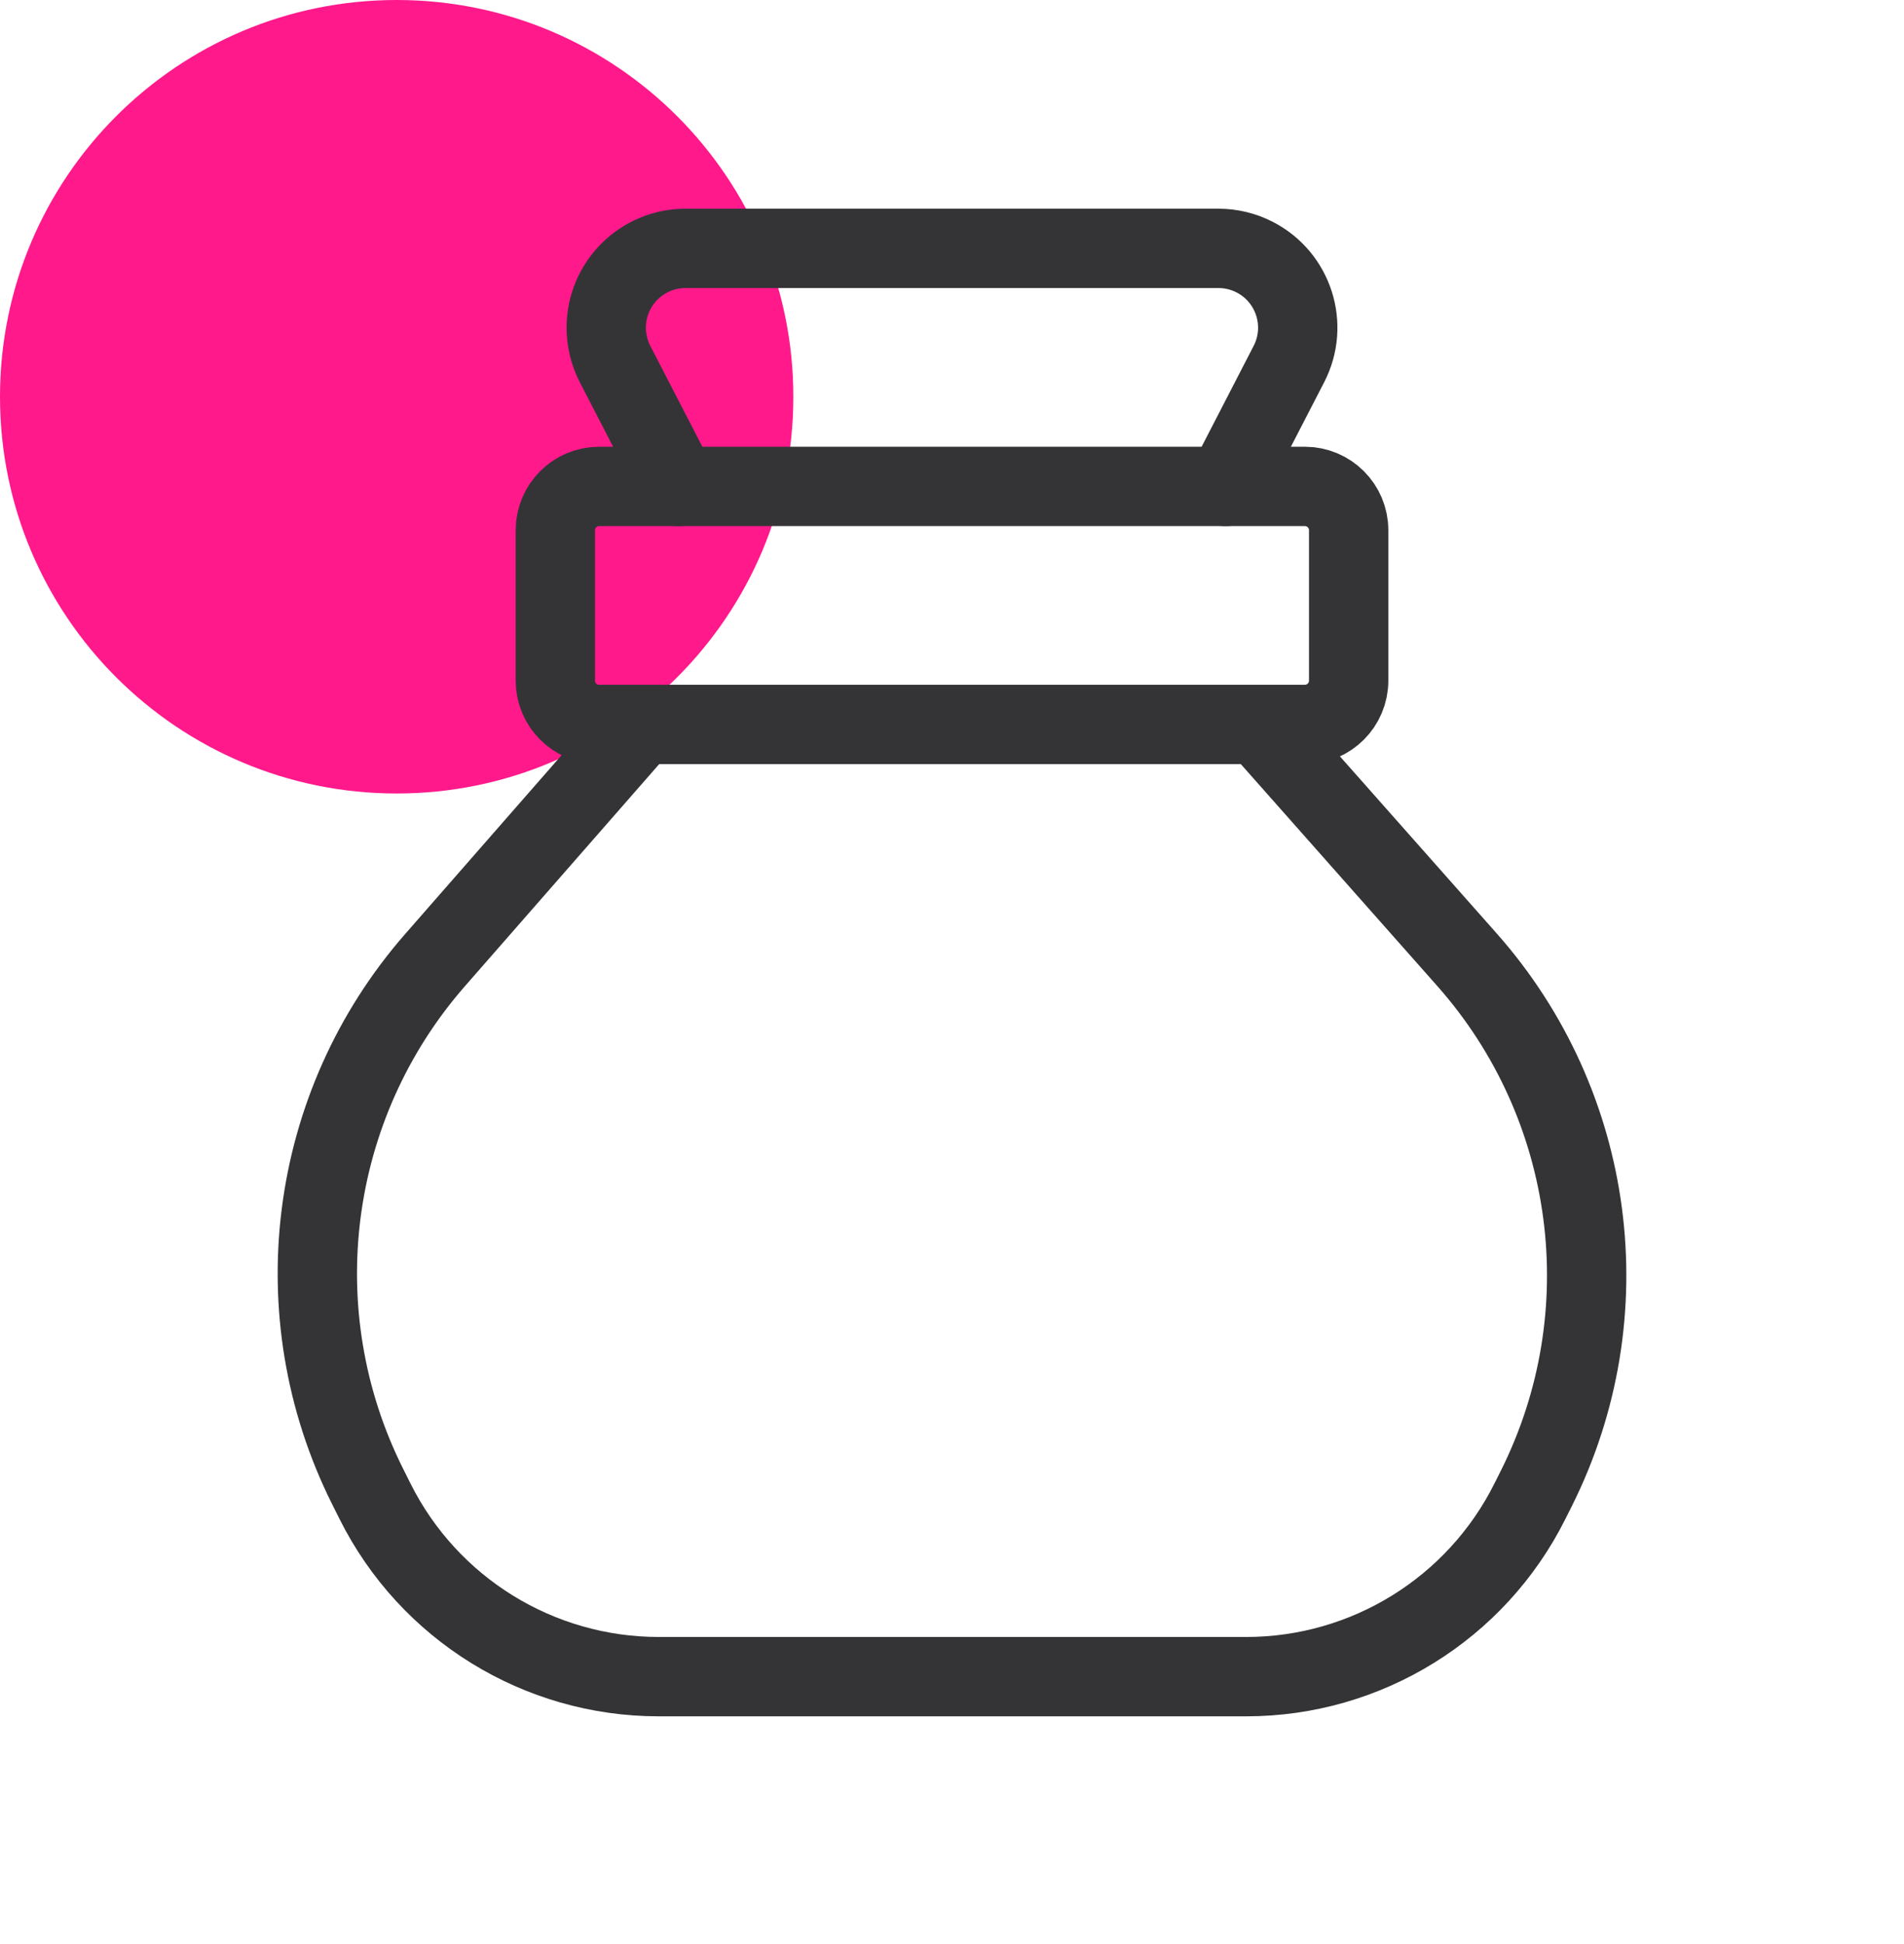 <svg width="48" height="49" viewBox="0 0 48 49" fill="none" xmlns="http://www.w3.org/2000/svg">
<path d="M10 20C15.523 20 20 15.523 20 10C20 4.477 15.523 0 10 0C4.477 0 0 4.477 0 10C0 15.523 4.477 20 10 20Z" fill="#FF198B"/>
<mask id="mask0_1952_16952" style="mask-type:luminance" maskUnits="userSpaceOnUse" x="0" y="0" width="48" height="49">
<path d="M48 0.26H0V48.26H48V0.26Z" fill="white"/>
</mask>
<g mask="url(#mask0_1952_16952)">
<path d="M32.895 12.26H15.105C14.495 12.26 14 12.754 14 13.364V17.155C14 17.765 14.495 18.26 15.105 18.26H32.895C33.505 18.26 34 17.765 34 17.155V13.364C34 12.754 33.505 12.26 32.895 12.26Z" stroke="#343437" stroke-width="2" stroke-linecap="round" stroke-linejoin="round"/>
<path d="M16.164 18.26L10.969 24.197C7.761 27.864 7.088 33.107 9.267 37.465L9.453 37.837C10.808 40.548 13.578 42.26 16.608 42.26H31.415C34.445 42.26 37.215 40.548 38.57 37.837L38.733 37.512C40.924 33.13 40.231 27.857 36.983 24.19L31.732 18.26" stroke="#343437" stroke-width="2" stroke-linecap="round" stroke-linejoin="round"/>
<path d="M30.902 12.26L32.493 9.177C33 8.196 32.615 6.989 31.634 6.483C31.35 6.336 31.036 6.26 30.716 6.26H17.283C16.179 6.26 15.283 7.155 15.283 8.26C15.284 8.579 15.36 8.894 15.506 9.177L17.098 12.26" stroke="#343437" stroke-width="2" stroke-linecap="round" stroke-linejoin="round"/>
</g>
</svg>
